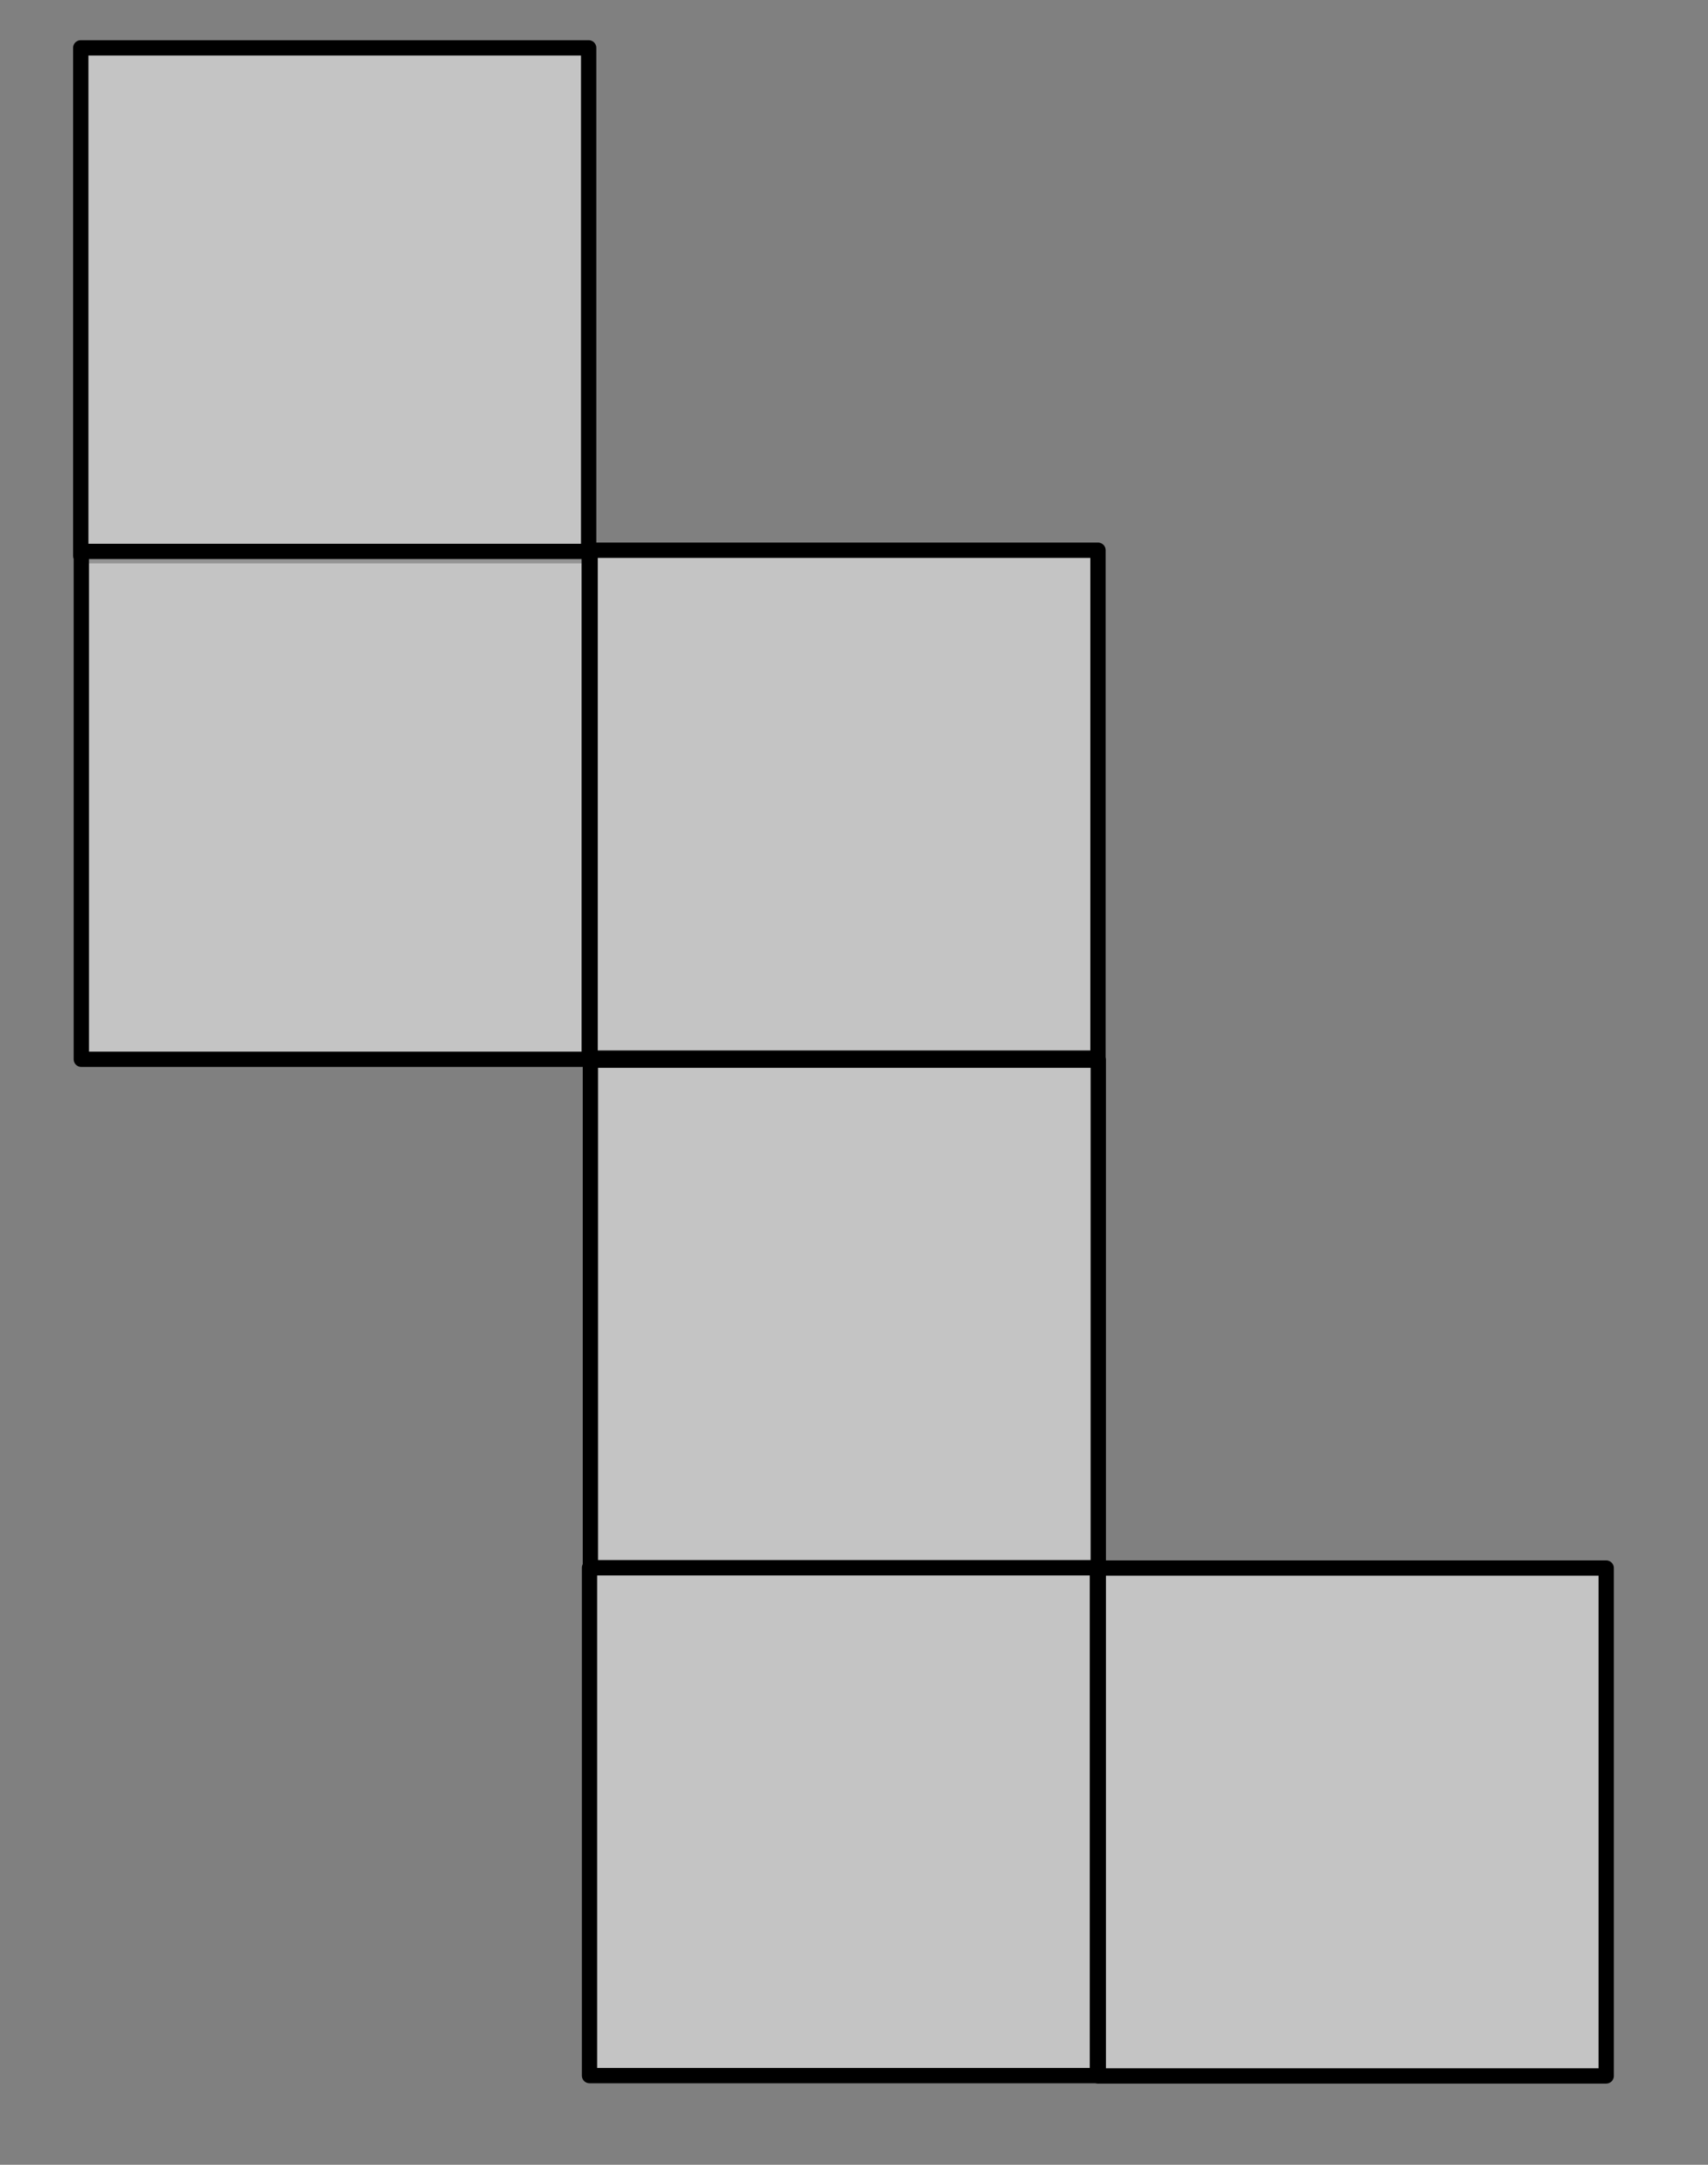 <?xml version="1.0" encoding="UTF-8" standalone="no"?><!DOCTYPE svg PUBLIC "-//W3C//DTD SVG 1.1//EN" "http://www.w3.org/Graphics/SVG/1.1/DTD/svg11.dtd"><svg width="100%" height="100%" viewBox="0 0 329 417" version="1.1" xmlns="http://www.w3.org/2000/svg" xmlns:xlink="http://www.w3.org/1999/xlink" xml:space="preserve" xmlns:serif="http://www.serif.com/" style="fill-rule:evenodd;clip-rule:evenodd;stroke-linecap:round;stroke-linejoin:round;stroke-miterlimit:1.5;"><rect x="0" y="0" width="329" height="417" fill="#808080" stroke="none"/><rect id="ArtBoard5" x="0" y="0" width="328.114" height="416.152" style="fill:none;"/><clipPath id="_clip1"><rect x="0" y="0" width="328.114" height="416.152"/></clipPath><g clip-path="url(#_clip1)"><rect id="ArtBoard4" x="-98" y="-8" width="324" height="434.475" style="fill:none;"/><g><rect id="ArtBoard3" x="-221" y="129.475" width="578.971" height="472.485" style="fill:none;"/><rect id="ArtBoard2" x="-90" y="196.475" width="307.965" height="308.772" style="fill:none;"/><g><rect id="ArtBoard1" x="-96" y="194.475" width="315" height="213.942" style="fill:none;"/><rect x="211.556" y="302.051" width="97.833" height="97.833" style="fill:#ececec;fill-opacity:0.627;stroke:#000;stroke-width:2.95px;"/><rect x="113.723" y="204.218" width="97.833" height="97.833" style="fill:#ececec;fill-opacity:0.627;stroke:#000;stroke-width:2.95px;"/><rect x="113.556" y="301.99" width="97.833" height="97.833" style="fill:#ececec;fill-opacity:0.627;stroke:#000;stroke-width:2.95px;"/><rect x="15.556" y="9.218" width="97.833" height="97.833" style="fill:#ececec;fill-opacity:0.627;stroke:#000;stroke-width:2.95px;"/><rect x="113.667" y="105.99" width="97.833" height="97.833" style="fill:#ececec;fill-opacity:0.627;stroke:#000;stroke-width:2.95px;"/><rect x="15.667" y="106.218" width="97.833" height="97.833" style="fill:#ececec;fill-opacity:0.627;stroke:#000;stroke-width:2.95px;"/></g></g></g></svg>